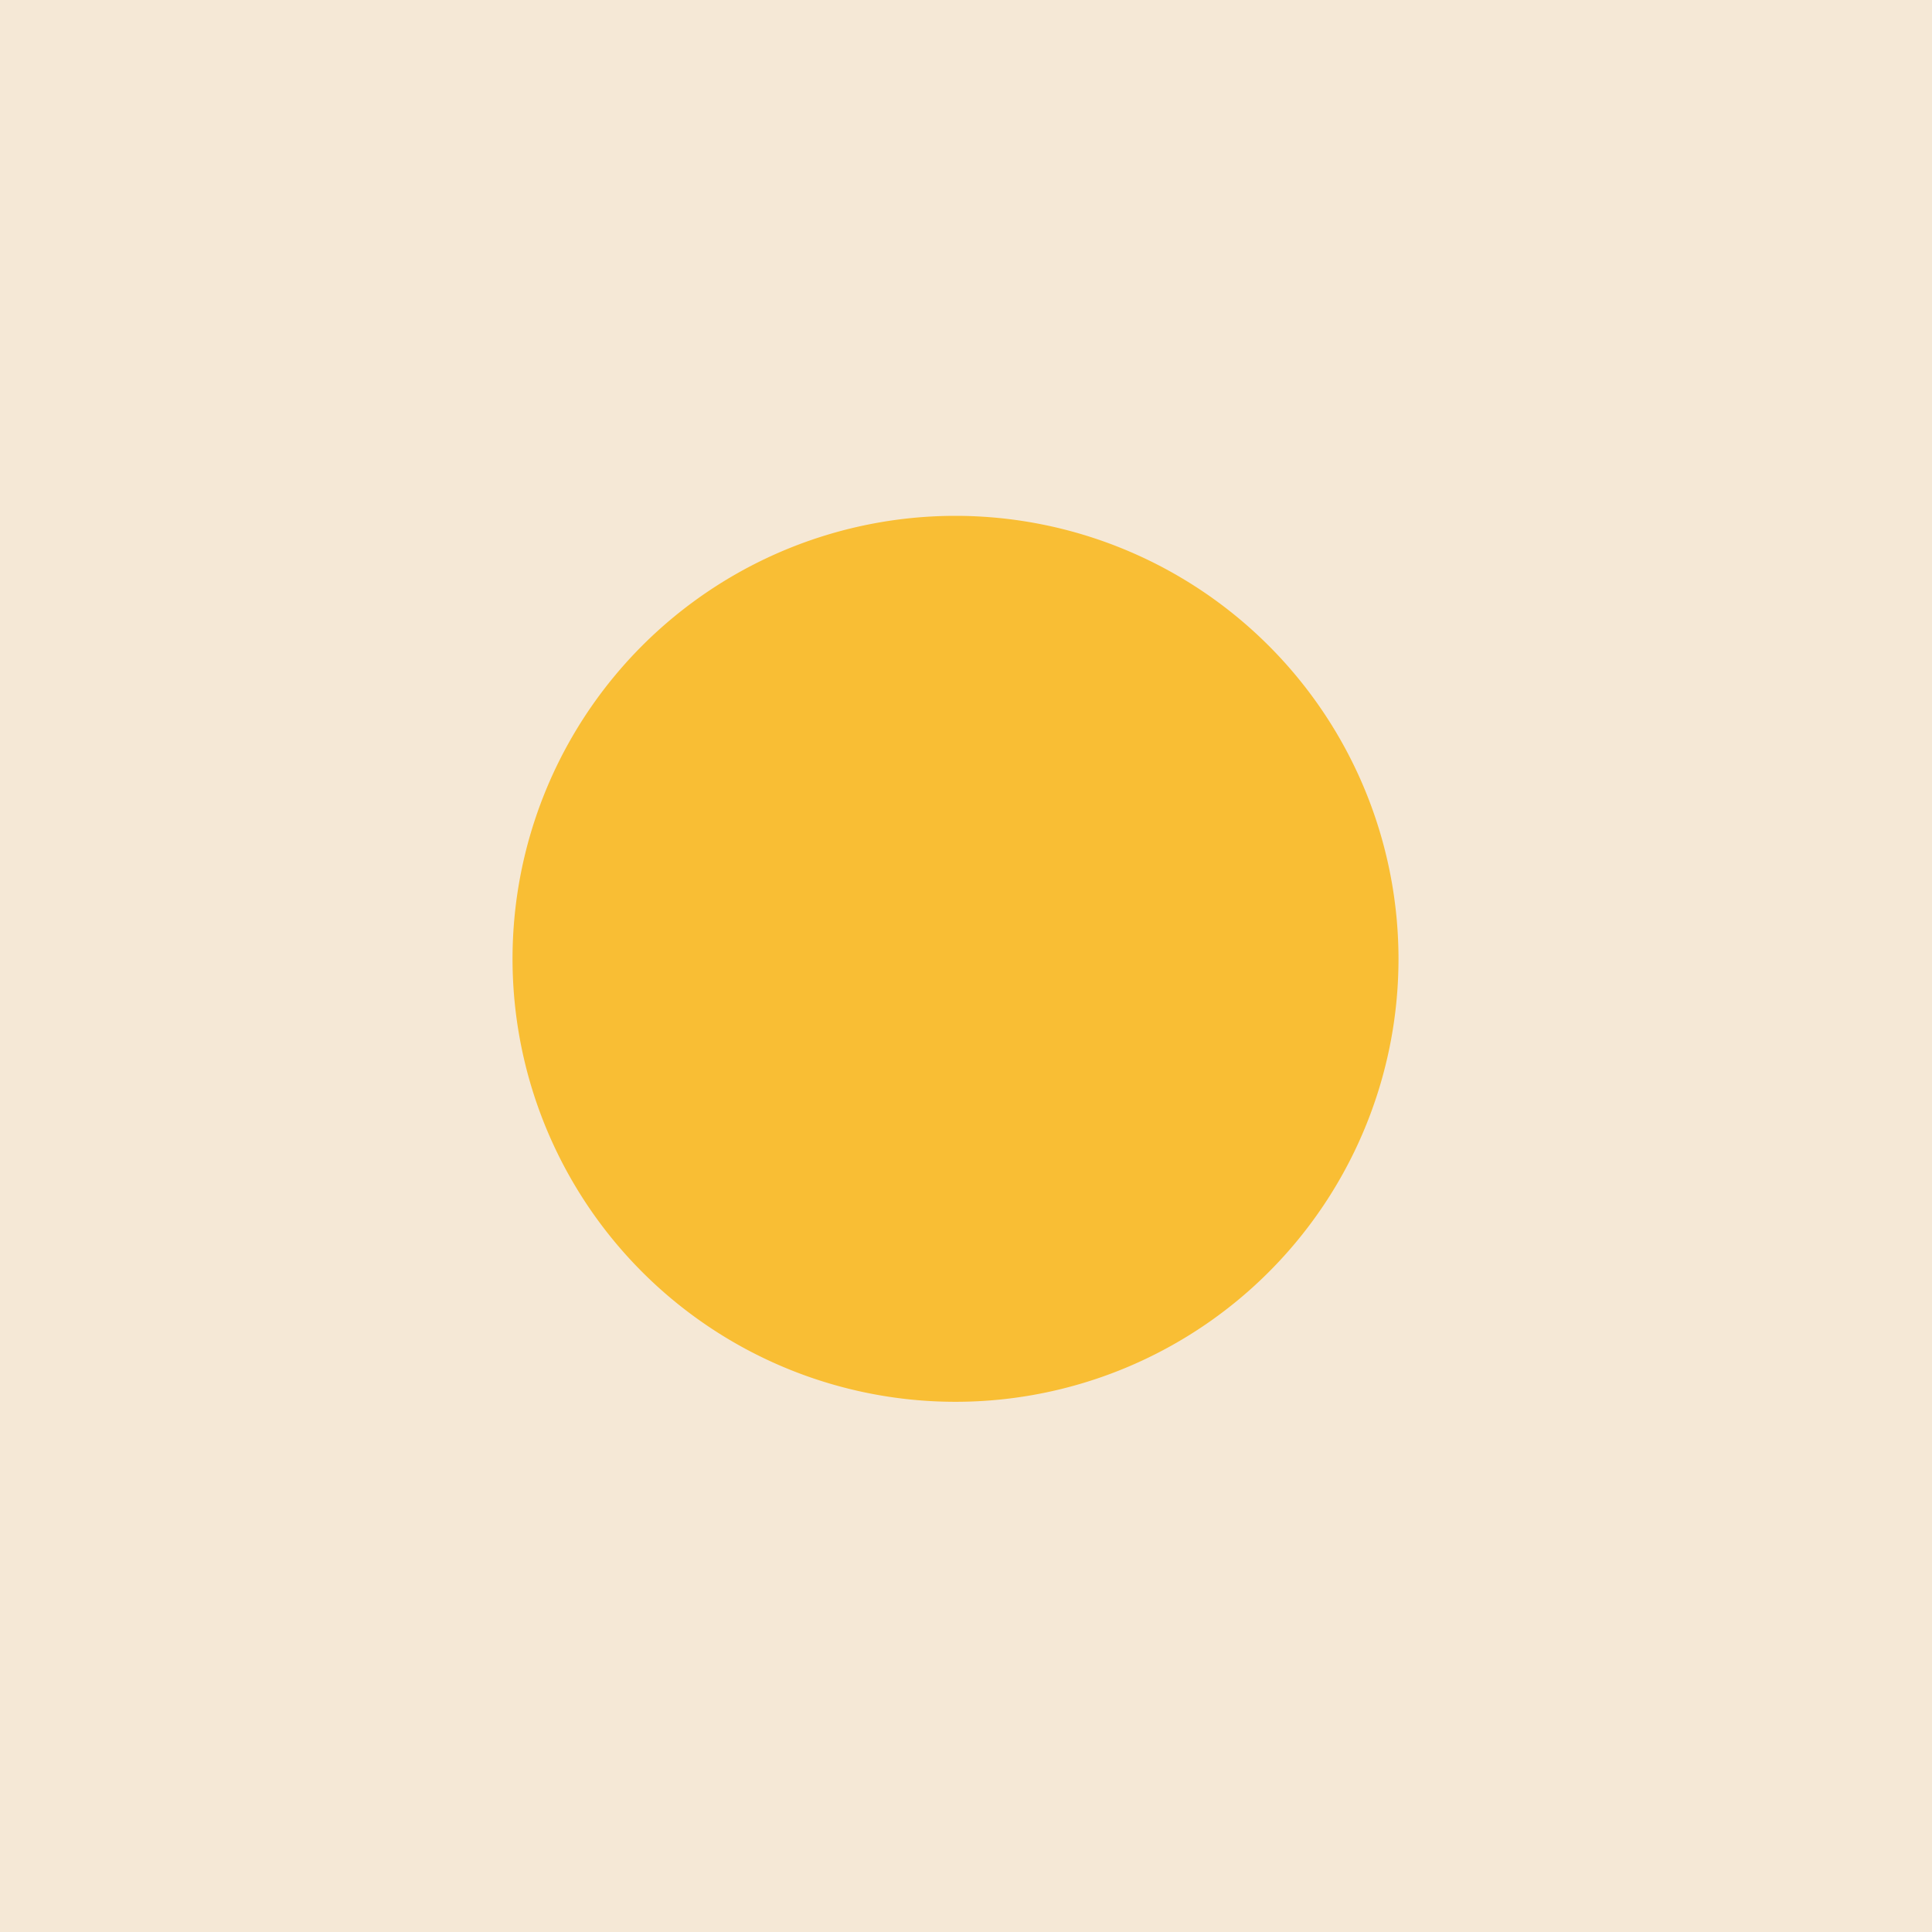 <svg id="Layer_1" data-name="Layer 1" xmlns="http://www.w3.org/2000/svg" xmlns:xlink="http://www.w3.org/1999/xlink" viewBox="0 0 70 70"><defs><style>.cls-1{fill:none;}.cls-2{fill:#f5e8d6;}.cls-3{clip-path:url(#clip-path);}.cls-4{fill:#f9be34;}</style><clipPath id="clip-path"><rect class="cls-1" x="-0.62" y="-0.62" width="71.23" height="71.23"/></clipPath></defs><rect class="cls-2" width="70" height="70"/><g class="cls-3"><path class="cls-4" d="M50.67,34.69a16.05,16.05,0,1,1-16.05-16,16.06,16.06,0,0,1,16.05,16"/></g></svg>